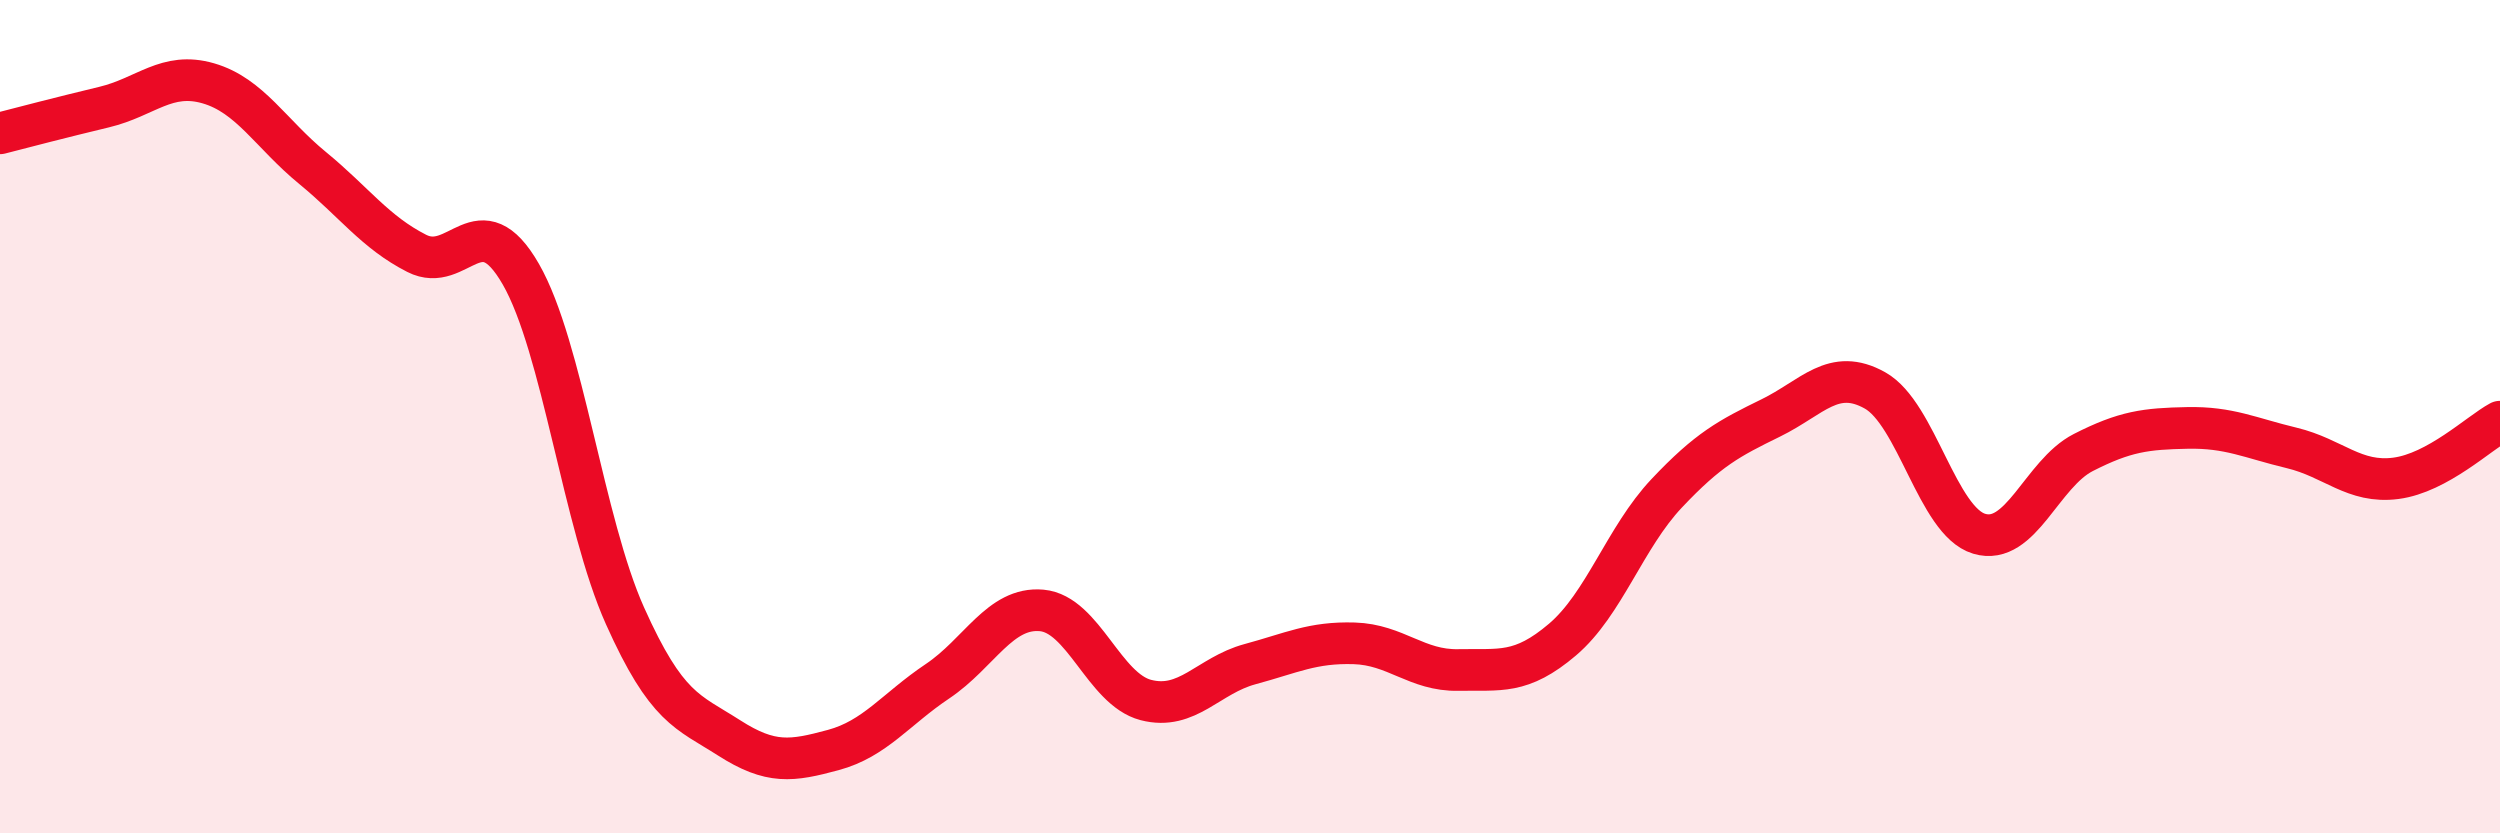 
    <svg width="60" height="20" viewBox="0 0 60 20" xmlns="http://www.w3.org/2000/svg">
      <path
        d="M 0,3.2 C 0.5,3.07 1.5,2.81 2.5,2.57 C 3.5,2.33 4,1.71 5,2 C 6,2.29 6.5,3.21 7.5,4.03 C 8.5,4.85 9,5.57 10,6.08 C 11,6.59 11.5,4.84 12.5,6.58 C 13.5,8.32 14,12.55 15,14.78 C 16,17.01 16.5,17.07 17.5,17.71 C 18.5,18.35 19,18.27 20,18 C 21,17.73 21.5,17.02 22.5,16.35 C 23.5,15.68 24,14.56 25,14.65 C 26,14.74 26.5,16.54 27.5,16.8 C 28.5,17.06 29,16.21 30,15.94 C 31,15.67 31.5,15.41 32.5,15.44 C 33.5,15.47 34,16.1 35,16.08 C 36,16.06 36.5,16.2 37.5,15.35 C 38.5,14.5 39,12.9 40,11.84 C 41,10.78 41.5,10.52 42.5,10.03 C 43.5,9.54 44,8.81 45,9.37 C 46,9.93 46.5,12.51 47.5,12.81 C 48.5,13.11 49,11.37 50,10.86 C 51,10.35 51.5,10.29 52.5,10.27 C 53.5,10.25 54,10.51 55,10.75 C 56,10.99 56.5,11.61 57.5,11.48 C 58.5,11.35 59.5,10.39 60,10.12L60 20L0 20Z"
        fill="#EB0A25"
        opacity="0.1"
        stroke-linecap="round"
        stroke-linejoin="round"
      />
      <path
        d="M 0,3.2 C 0.5,3.07 1.5,2.81 2.5,2.57 C 3.5,2.33 4,1.71 5,2 C 6,2.29 6.5,3.21 7.5,4.03 C 8.5,4.85 9,5.57 10,6.08 C 11,6.59 11.5,4.84 12.5,6.58 C 13.5,8.32 14,12.55 15,14.78 C 16,17.01 16.5,17.07 17.5,17.71 C 18.5,18.35 19,18.27 20,18 C 21,17.73 21.5,17.02 22.5,16.35 C 23.5,15.68 24,14.56 25,14.65 C 26,14.74 26.5,16.54 27.5,16.8 C 28.5,17.06 29,16.21 30,15.94 C 31,15.67 31.5,15.41 32.5,15.44 C 33.5,15.47 34,16.1 35,16.08 C 36,16.06 36.5,16.2 37.5,15.35 C 38.5,14.5 39,12.9 40,11.84 C 41,10.78 41.5,10.52 42.5,10.03 C 43.5,9.54 44,8.81 45,9.37 C 46,9.93 46.5,12.51 47.5,12.81 C 48.5,13.11 49,11.37 50,10.86 C 51,10.35 51.5,10.29 52.5,10.27 C 53.5,10.25 54,10.51 55,10.75 C 56,10.99 56.5,11.61 57.5,11.48 C 58.5,11.35 59.5,10.39 60,10.12"
        stroke="#EB0A25"
        stroke-width="1"
        fill="none"
        stroke-linecap="round"
        stroke-linejoin="round"
      />
    </svg>
  